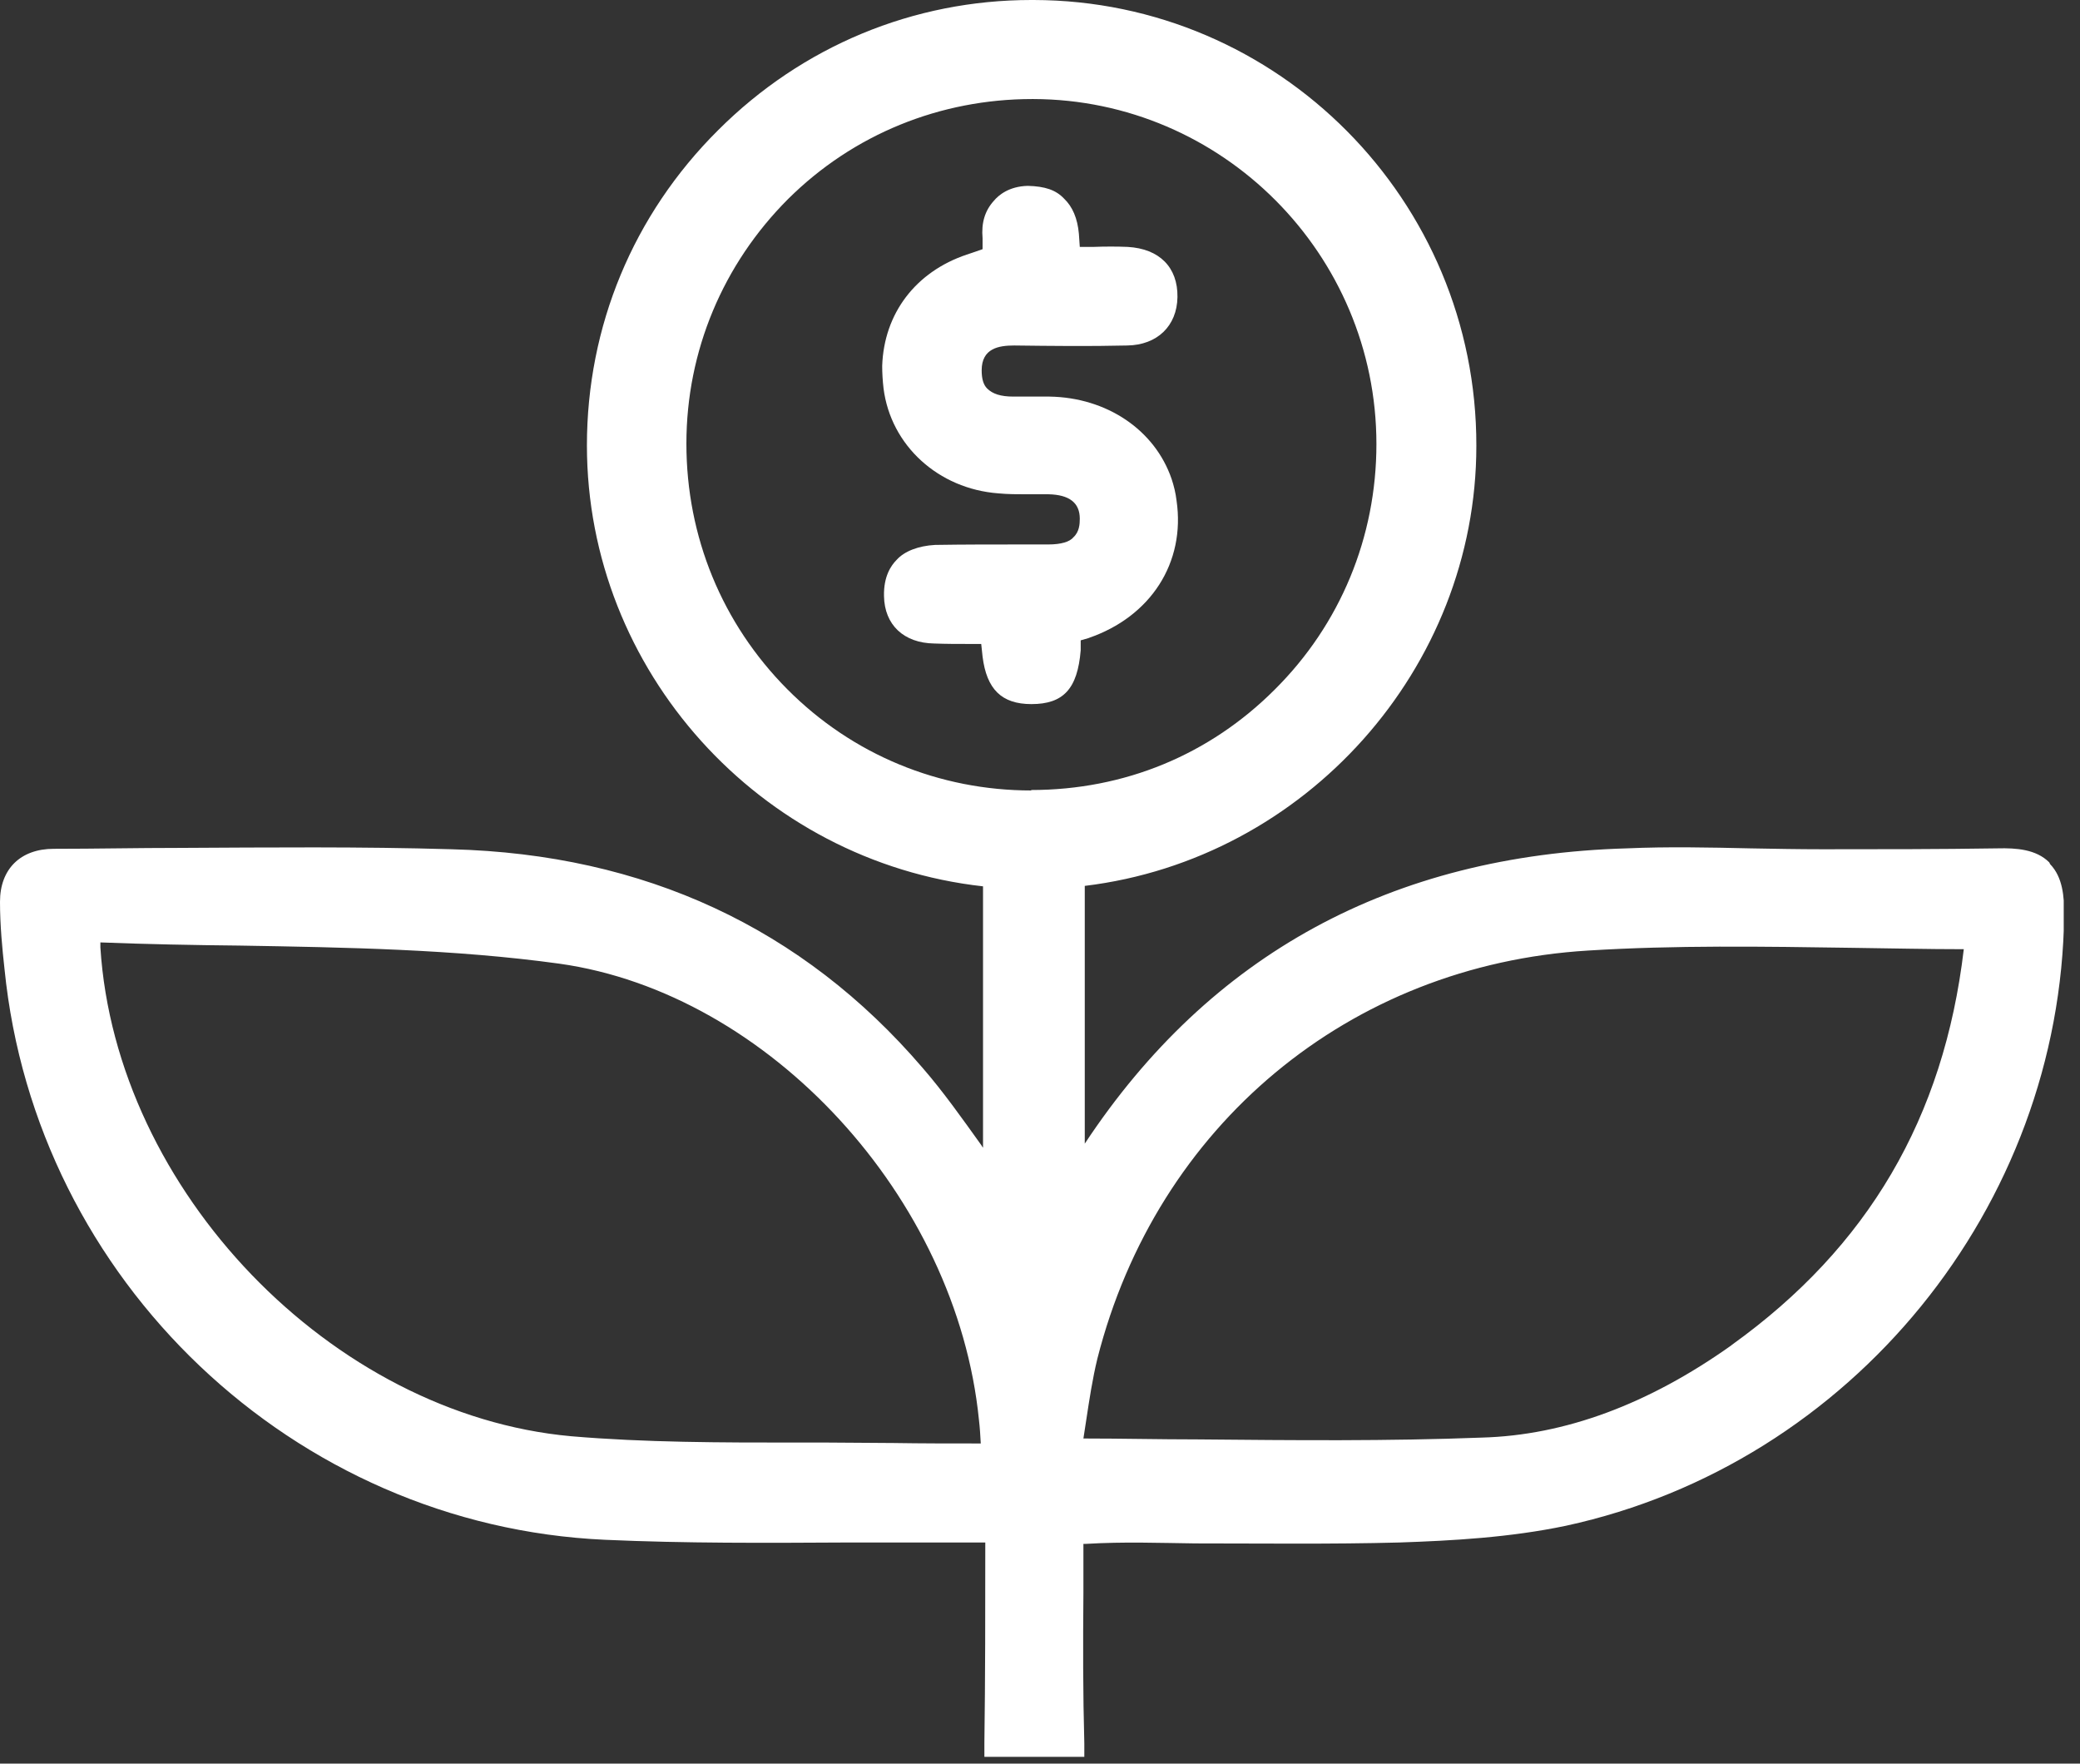 <?xml version="1.0" encoding="UTF-8"?> <svg xmlns="http://www.w3.org/2000/svg" width="46" height="39" viewBox="0 0 46 39" fill="none"><rect x="0" y="0" width="46" height="39" fill="#333333" stroke="none"/><g clip-path="url(#clip0_146_38)"><path d="M45.32 19.07C45.03 18.78 44.59 18.75 44.18 18.76C42.89 18.78 41.6 18.78 40.31 18.78C39.78 18.78 39.24 18.77 38.7 18.76C37.81 18.74 36.89 18.72 35.98 18.76C30.78 18.91 26.76 21.1 23.99 25.29V19.59C28.87 19 32.65 14.78 32.65 9.86C32.66 4.43 28.27 0.01 22.86 0H22.81C20.2 0 17.74 1.02 15.88 2.88C14 4.75 12.98 7.22 12.98 9.85C12.98 14.83 16.8 19.05 21.74 19.6V25.38C21.74 25.38 21.71 25.34 21.7 25.32C21.27 24.72 20.86 24.14 20.4 23.61C17.75 20.52 14.25 18.89 9.99 18.78C7.98 18.72 5.94 18.74 3.97 18.75C3.04 18.75 2.12 18.77 1.19 18.77C0.45 18.77 0 19.22 0 19.94C0 20.46 0.05 20.98 0.1 21.43C0.79 28.32 6.5 33.74 13.38 34.05C15.15 34.13 16.96 34.12 18.7 34.11C19.52 34.11 20.34 34.11 21.16 34.11H21.79C21.79 35.64 21.79 37.1 21.77 38.55V38.87H23.98V38.55C23.95 37.45 23.95 36.35 23.96 35.23V34.14H24.02C24.87 34.09 25.63 34.12 26.43 34.13C27.91 34.13 29.44 34.15 30.94 34.11C32.12 34.07 33.39 34 34.63 33.74C40.95 32.37 45.58 26.68 45.65 20.21C45.65 19.83 45.62 19.4 45.34 19.11L45.32 19.07ZM19.78 31.91C19.29 31.91 18.81 31.9 18.32 31.9C18.08 31.9 17.83 31.9 17.59 31.9C15.96 31.9 14.27 31.9 12.63 31.76C7.33 31.28 2.56 26.32 2.22 20.95C2.22 20.92 2.22 20.89 2.22 20.84C3.25 20.88 4.28 20.9 5.3 20.91C7.64 20.95 10.05 20.99 12.37 21.31C17 21.96 21.16 26.48 21.65 31.4C21.67 31.57 21.68 31.73 21.69 31.92C21.01 31.92 20.39 31.92 19.77 31.91H19.78ZM22.81 17.48C20.77 17.48 18.85 16.69 17.41 15.24C15.97 13.79 15.18 11.87 15.18 9.81C15.18 7.76 15.99 5.84 17.43 4.4C18.87 2.97 20.79 2.19 22.83 2.19H22.85C27.03 2.2 30.44 5.62 30.44 9.82C30.44 11.88 29.64 13.81 28.19 15.25C26.75 16.69 24.87 17.47 22.8 17.47L22.81 17.48ZM38.29 29.75C36.46 31.05 34.61 31.74 32.77 31.79C30.69 31.87 28.64 31.85 26.47 31.83C25.64 31.83 24.8 31.81 23.96 31.81C23.98 31.68 24 31.55 24.02 31.42C24.09 30.96 24.16 30.49 24.27 30.04C25.58 24.89 29.84 21.34 35.12 21.02C37.05 20.9 38.97 20.93 40.99 20.96C41.8 20.97 42.61 20.99 43.43 20.99C42.99 24.72 41.31 27.58 38.3 29.74L38.29 29.75Z" fill="white"></path><path d="M24.11 14.1L23.9 14.16V14.38C23.83 15.23 23.52 15.57 22.81 15.57C22.15 15.57 21.82 15.24 21.73 14.52L21.7 14.24H21.42C21.17 14.24 20.92 14.24 20.66 14.23C19.99 14.22 19.56 13.82 19.55 13.18C19.54 12.74 19.71 12.5 19.83 12.38C20 12.19 20.31 12.07 20.68 12.05C21.31 12.04 21.93 12.04 22.55 12.04H23.18C23.47 12.04 23.66 11.98 23.74 11.88C23.87 11.76 23.88 11.59 23.88 11.47C23.88 11.12 23.65 10.94 23.19 10.93C23.03 10.93 22.88 10.93 22.72 10.93C22.5 10.93 22.29 10.93 22.08 10.91C20.75 10.81 19.7 9.85 19.54 8.59C19.52 8.42 19.51 8.25 19.51 8.09C19.55 6.93 20.25 6.01 21.38 5.63L21.5 5.59L21.73 5.51V5.27C21.7 4.93 21.78 4.66 21.98 4.44C22.08 4.32 22.31 4.12 22.73 4.11C23.11 4.12 23.35 4.2 23.53 4.39C23.72 4.57 23.83 4.83 23.86 5.17L23.88 5.46H24.18C24.44 5.45 24.7 5.45 24.94 5.46C25.64 5.5 26.05 5.91 26.04 6.57C26.03 7.21 25.59 7.63 24.93 7.64C24.08 7.66 23.23 7.65 22.43 7.64C22.09 7.64 21.71 7.7 21.71 8.19C21.71 8.38 21.75 8.51 21.83 8.59C21.95 8.71 22.13 8.77 22.41 8.77H23.21C24.48 8.79 25.54 9.51 25.91 10.59C25.96 10.74 26 10.9 26.02 11.07C26.22 12.44 25.45 13.64 24.07 14.11L24.11 14.1Z" fill="white"></path></g><defs><clipPath id="clip0_146_38"><rect width="45.64" height="38.85" fill="white"></rect></clipPath></defs></svg> 